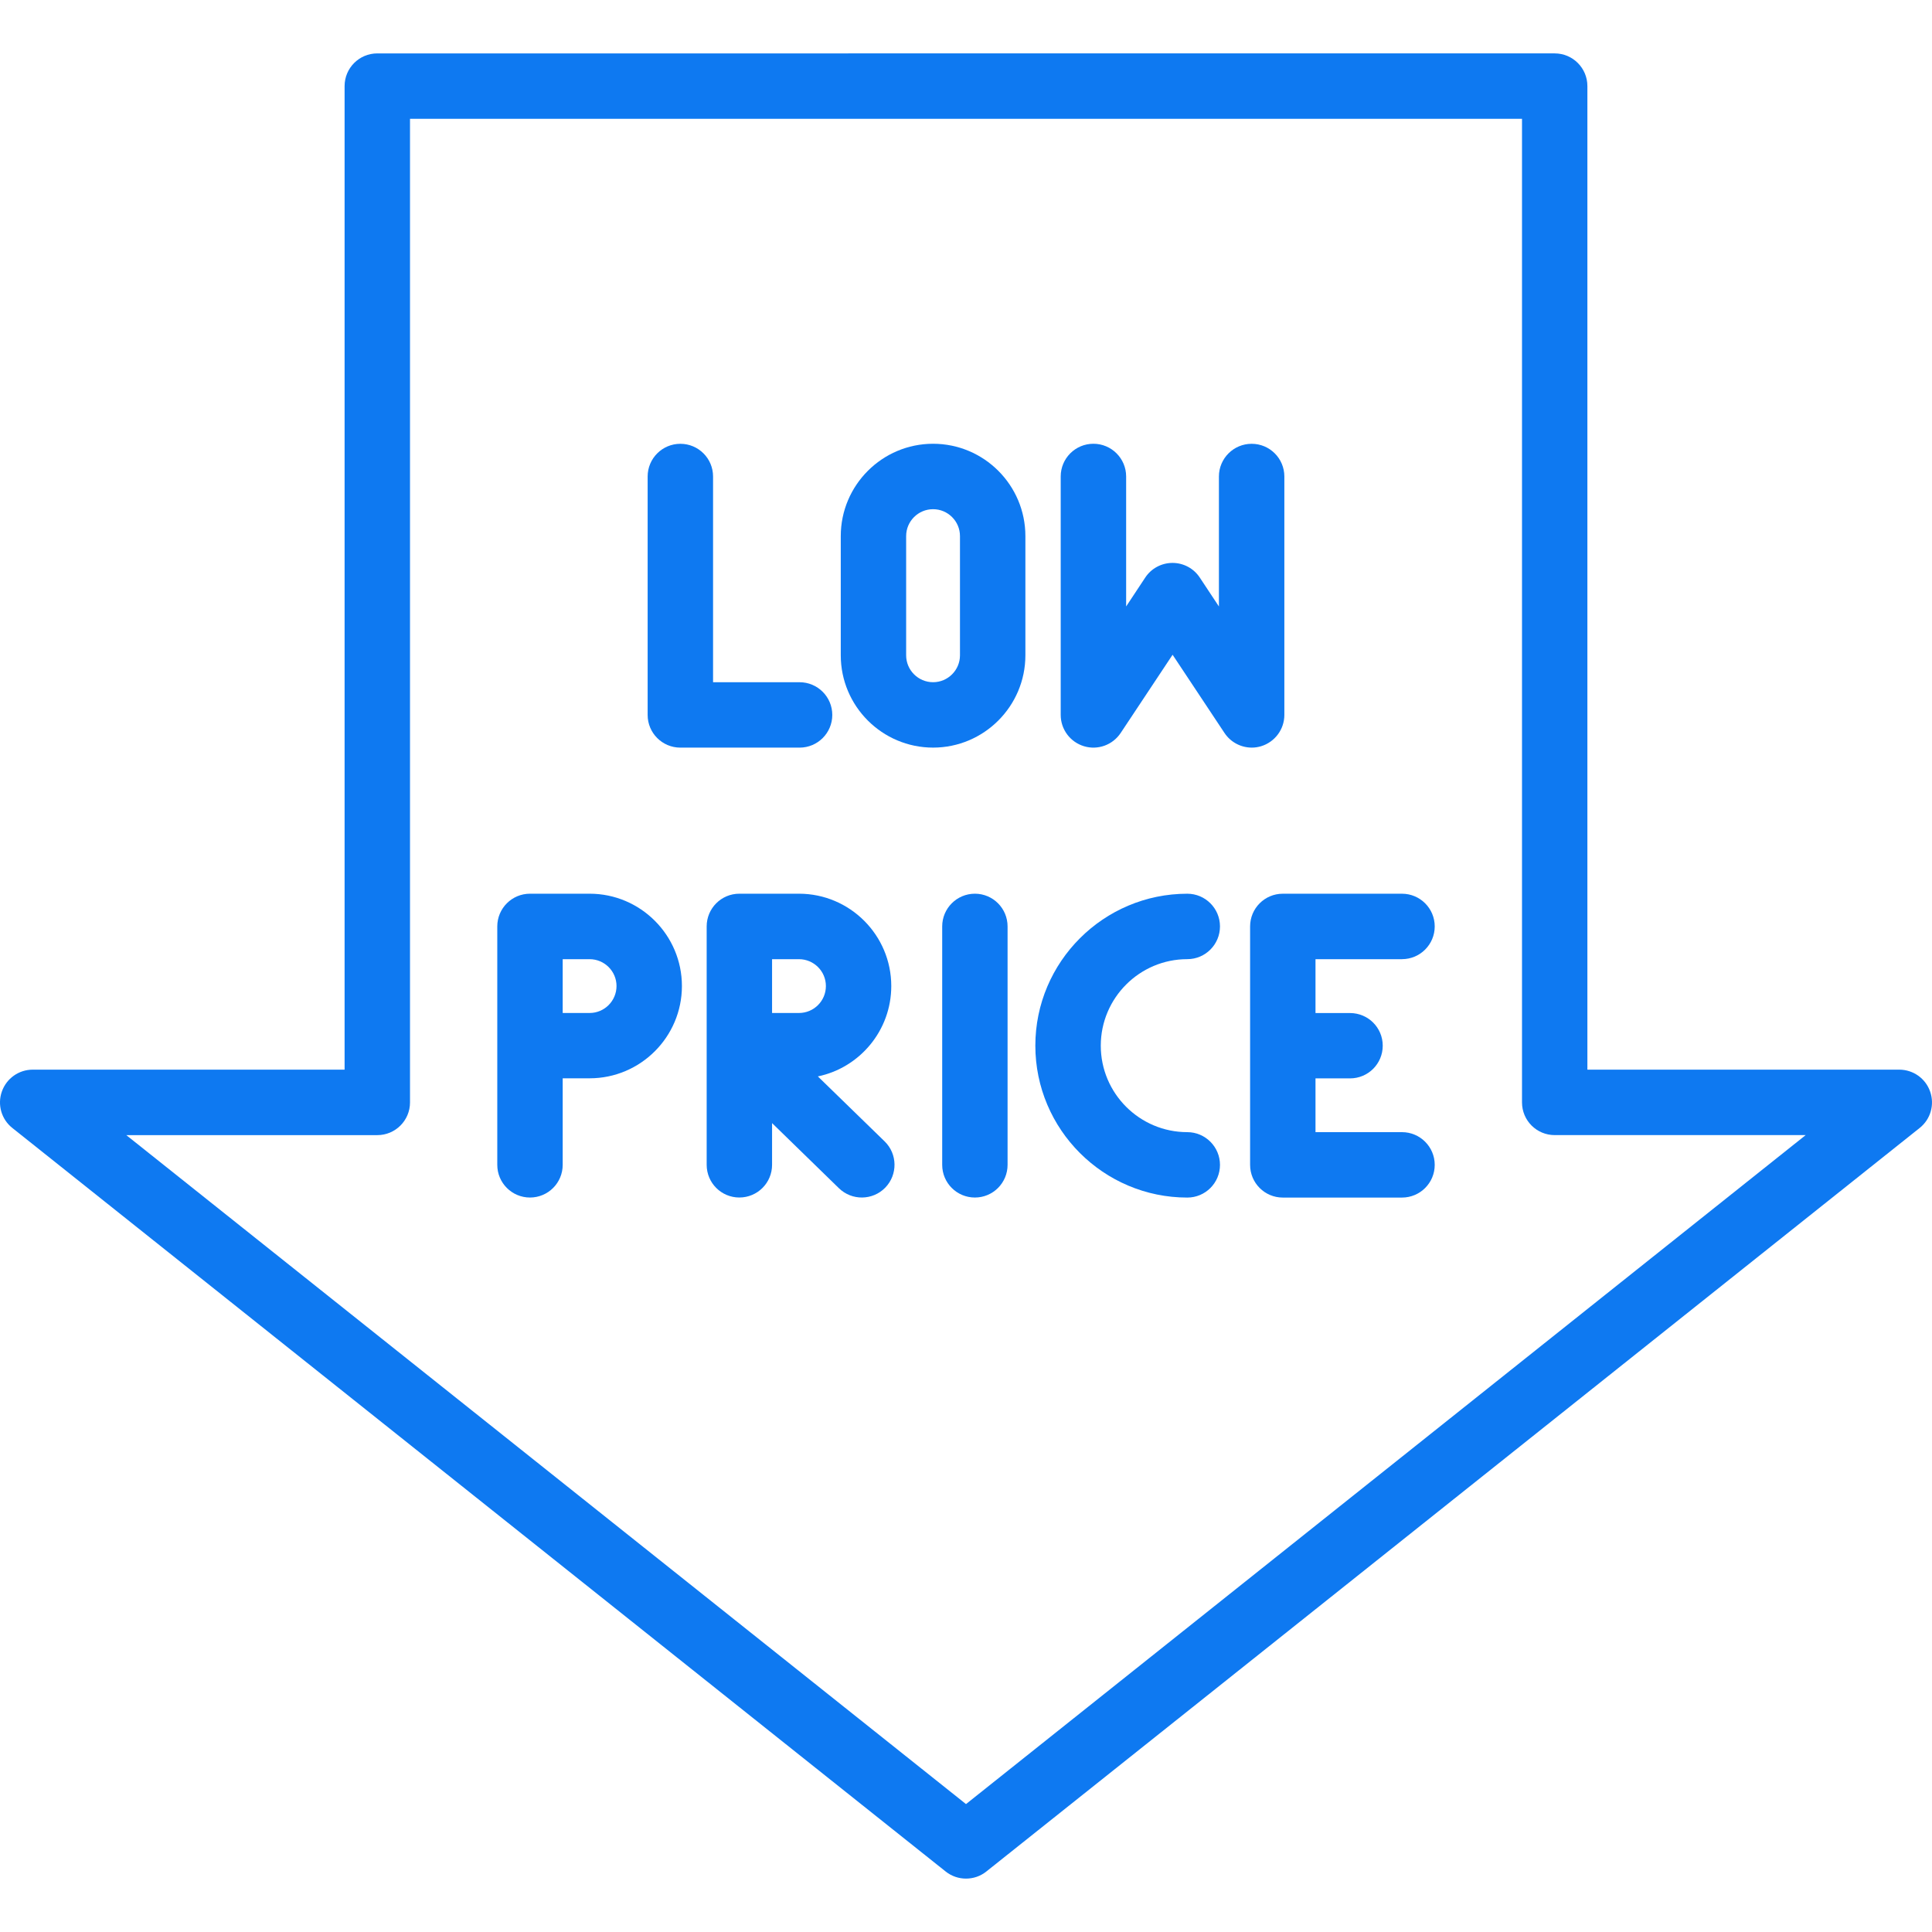<?xml version="1.0" encoding="UTF-8"?> <!-- Generator: Adobe Illustrator 15.0.0, SVG Export Plug-In . SVG Version: 6.00 Build 0) --> <svg xmlns="http://www.w3.org/2000/svg" xmlns:xlink="http://www.w3.org/1999/xlink" version="1.1" id="Capa_1" x="0px" y="0px" width="100px" height="100px" viewBox="0 0 100 100" xml:space="preserve"> <g> <path fill="#0E79F1" d="M99.904,56.502c-0.235-0.682-0.879-1.137-1.598-1.137H82.163V4.456c0-0.935-0.759-1.692-1.692-1.692H19.529 c-0.936,0-1.693,0.758-1.693,1.692v50.909H1.693c-0.719,0-1.361,0.455-1.598,1.137c-0.238,0.68-0.021,1.434,0.543,1.881 l48.307,38.484c0.31,0.248,0.682,0.369,1.055,0.369c0.374,0,0.746-0.121,1.055-0.369l48.307-38.484 C99.925,57.936,100.143,57.182,99.904,56.502z M50,93.379L6.537,58.754h12.992c0.935,0,1.693-0.758,1.693-1.691V6.15h57.557v50.911 c0,0.937,0.758,1.692,1.693,1.692h12.989L50,93.379z"></path> <path fill="#0E79F1" d="M35.215,38.697h6.171c0.935,0,1.693-0.758,1.693-1.692c0-0.936-0.759-1.693-1.693-1.693h-4.478V24.663 c0-0.935-0.758-1.692-1.693-1.692s-1.693,0.759-1.693,1.692v12.341C33.521,37.939,34.279,38.697,35.215,38.697z"></path> <path fill="#0E79F1" d="M65.273,38.625c0.715-0.217,1.205-0.876,1.205-1.621V24.663c0-0.935-0.758-1.692-1.693-1.692 s-1.694,0.759-1.694,1.692v6.728L62.1,29.894c-0.313-0.475-0.845-0.758-1.41-0.758s-1.1,0.283-1.412,0.758l-0.989,1.496v-6.728 c0-0.935-0.761-1.693-1.694-1.693c-0.938,0-1.693,0.76-1.693,1.693v12.342c0,0.745,0.488,1.404,1.207,1.621 c0.713,0.215,1.482-0.063,1.897-0.686l2.687-4.049l2.687,4.049c0.319,0.48,0.854,0.757,1.411,0.757 C64.945,38.697,65.111,38.674,65.273,38.625z"></path> <path fill="#0E79F1" d="M48.296,22.969c-2.635,0-4.778,2.146-4.778,4.779v6.17c0,2.636,2.145,4.778,4.778,4.778 c2.634,0,4.778-2.145,4.778-4.778v-6.17C53.074,25.113,50.932,22.969,48.296,22.969z M49.688,33.918 c0,0.769-0.625,1.393-1.392,1.393c-0.769,0-1.394-0.624-1.394-1.393v-6.17c0-0.768,0.625-1.392,1.394-1.392 c0.767,0,1.392,0.624,1.392,1.392V33.918z"></path> <path fill="#0E79F1" d="M72.568,49.646c0.936,0,1.693-0.761,1.693-1.694c0-0.936-0.76-1.693-1.693-1.693h-6.172 c-0.935,0-1.691,0.759-1.691,1.693v12.341c0,0.938,0.759,1.693,1.691,1.693h6.172c0.936,0,1.693-0.758,1.693-1.693 s-0.76-1.693-1.693-1.693H68.09v-2.783h1.787c0.938,0,1.693-0.756,1.693-1.693c0-0.934-0.756-1.689-1.693-1.689H68.09v-2.786h4.479 V49.646z"></path> <path fill="#0E79F1" d="M50.461,46.258c-0.936,0-1.693,0.759-1.693,1.693v12.341c0,0.937,0.758,1.692,1.693,1.692 c0.936,0,1.691-0.758,1.691-1.692v-12.34C52.152,47.017,51.396,46.258,50.461,46.258z"></path> <path fill="#0E79F1" d="M61.455,49.646c0.934,0,1.691-0.761,1.691-1.694c0-0.936-0.76-1.693-1.691-1.693 c-4.336,0-7.866,3.528-7.866,7.863c0,4.336,3.53,7.864,7.866,7.864c0.934,0,1.691-0.758,1.691-1.692s-0.76-1.694-1.691-1.694 c-2.471,0-4.479-2.007-4.479-4.478C56.979,51.654,58.984,49.646,61.455,49.646z"></path> <path fill="#0E79F1" d="M30.518,46.258h-3.086c-0.935,0-1.693,0.759-1.693,1.693v12.341c0,0.937,0.76,1.692,1.693,1.692 c0.937,0,1.693-0.758,1.693-1.692v-4.479h1.393c2.635,0,4.778-2.144,4.778-4.776C35.296,48.403,33.152,46.258,30.518,46.258z M30.518,52.432h-1.393v-2.785h1.393c0.768,0,1.393,0.624,1.393,1.391C31.909,51.809,31.284,52.432,30.518,52.432z"></path> <path fill="#0E79F1" d="M42.332,55.715c2.167-0.449,3.8-2.377,3.8-4.678c0-2.635-2.144-4.779-4.778-4.779h-3.086 c-0.935,0-1.691,0.759-1.691,1.693v6.158c0,0.006,0,0.016,0,0.023v6.158c0,0.938,0.758,1.693,1.691,1.693 c0.938,0,1.694-0.758,1.694-1.693v-2.158l3.461,3.371c0.671,0.652,1.743,0.639,2.396-0.029c0.652-0.67,0.64-1.744-0.031-2.396 L42.332,55.715z M39.962,52.432v-2.785h1.392c0.769,0,1.394,0.624,1.394,1.391c0,0.771-0.625,1.394-1.394,1.394H39.962 L39.962,52.432z"></path> </g> </svg> 